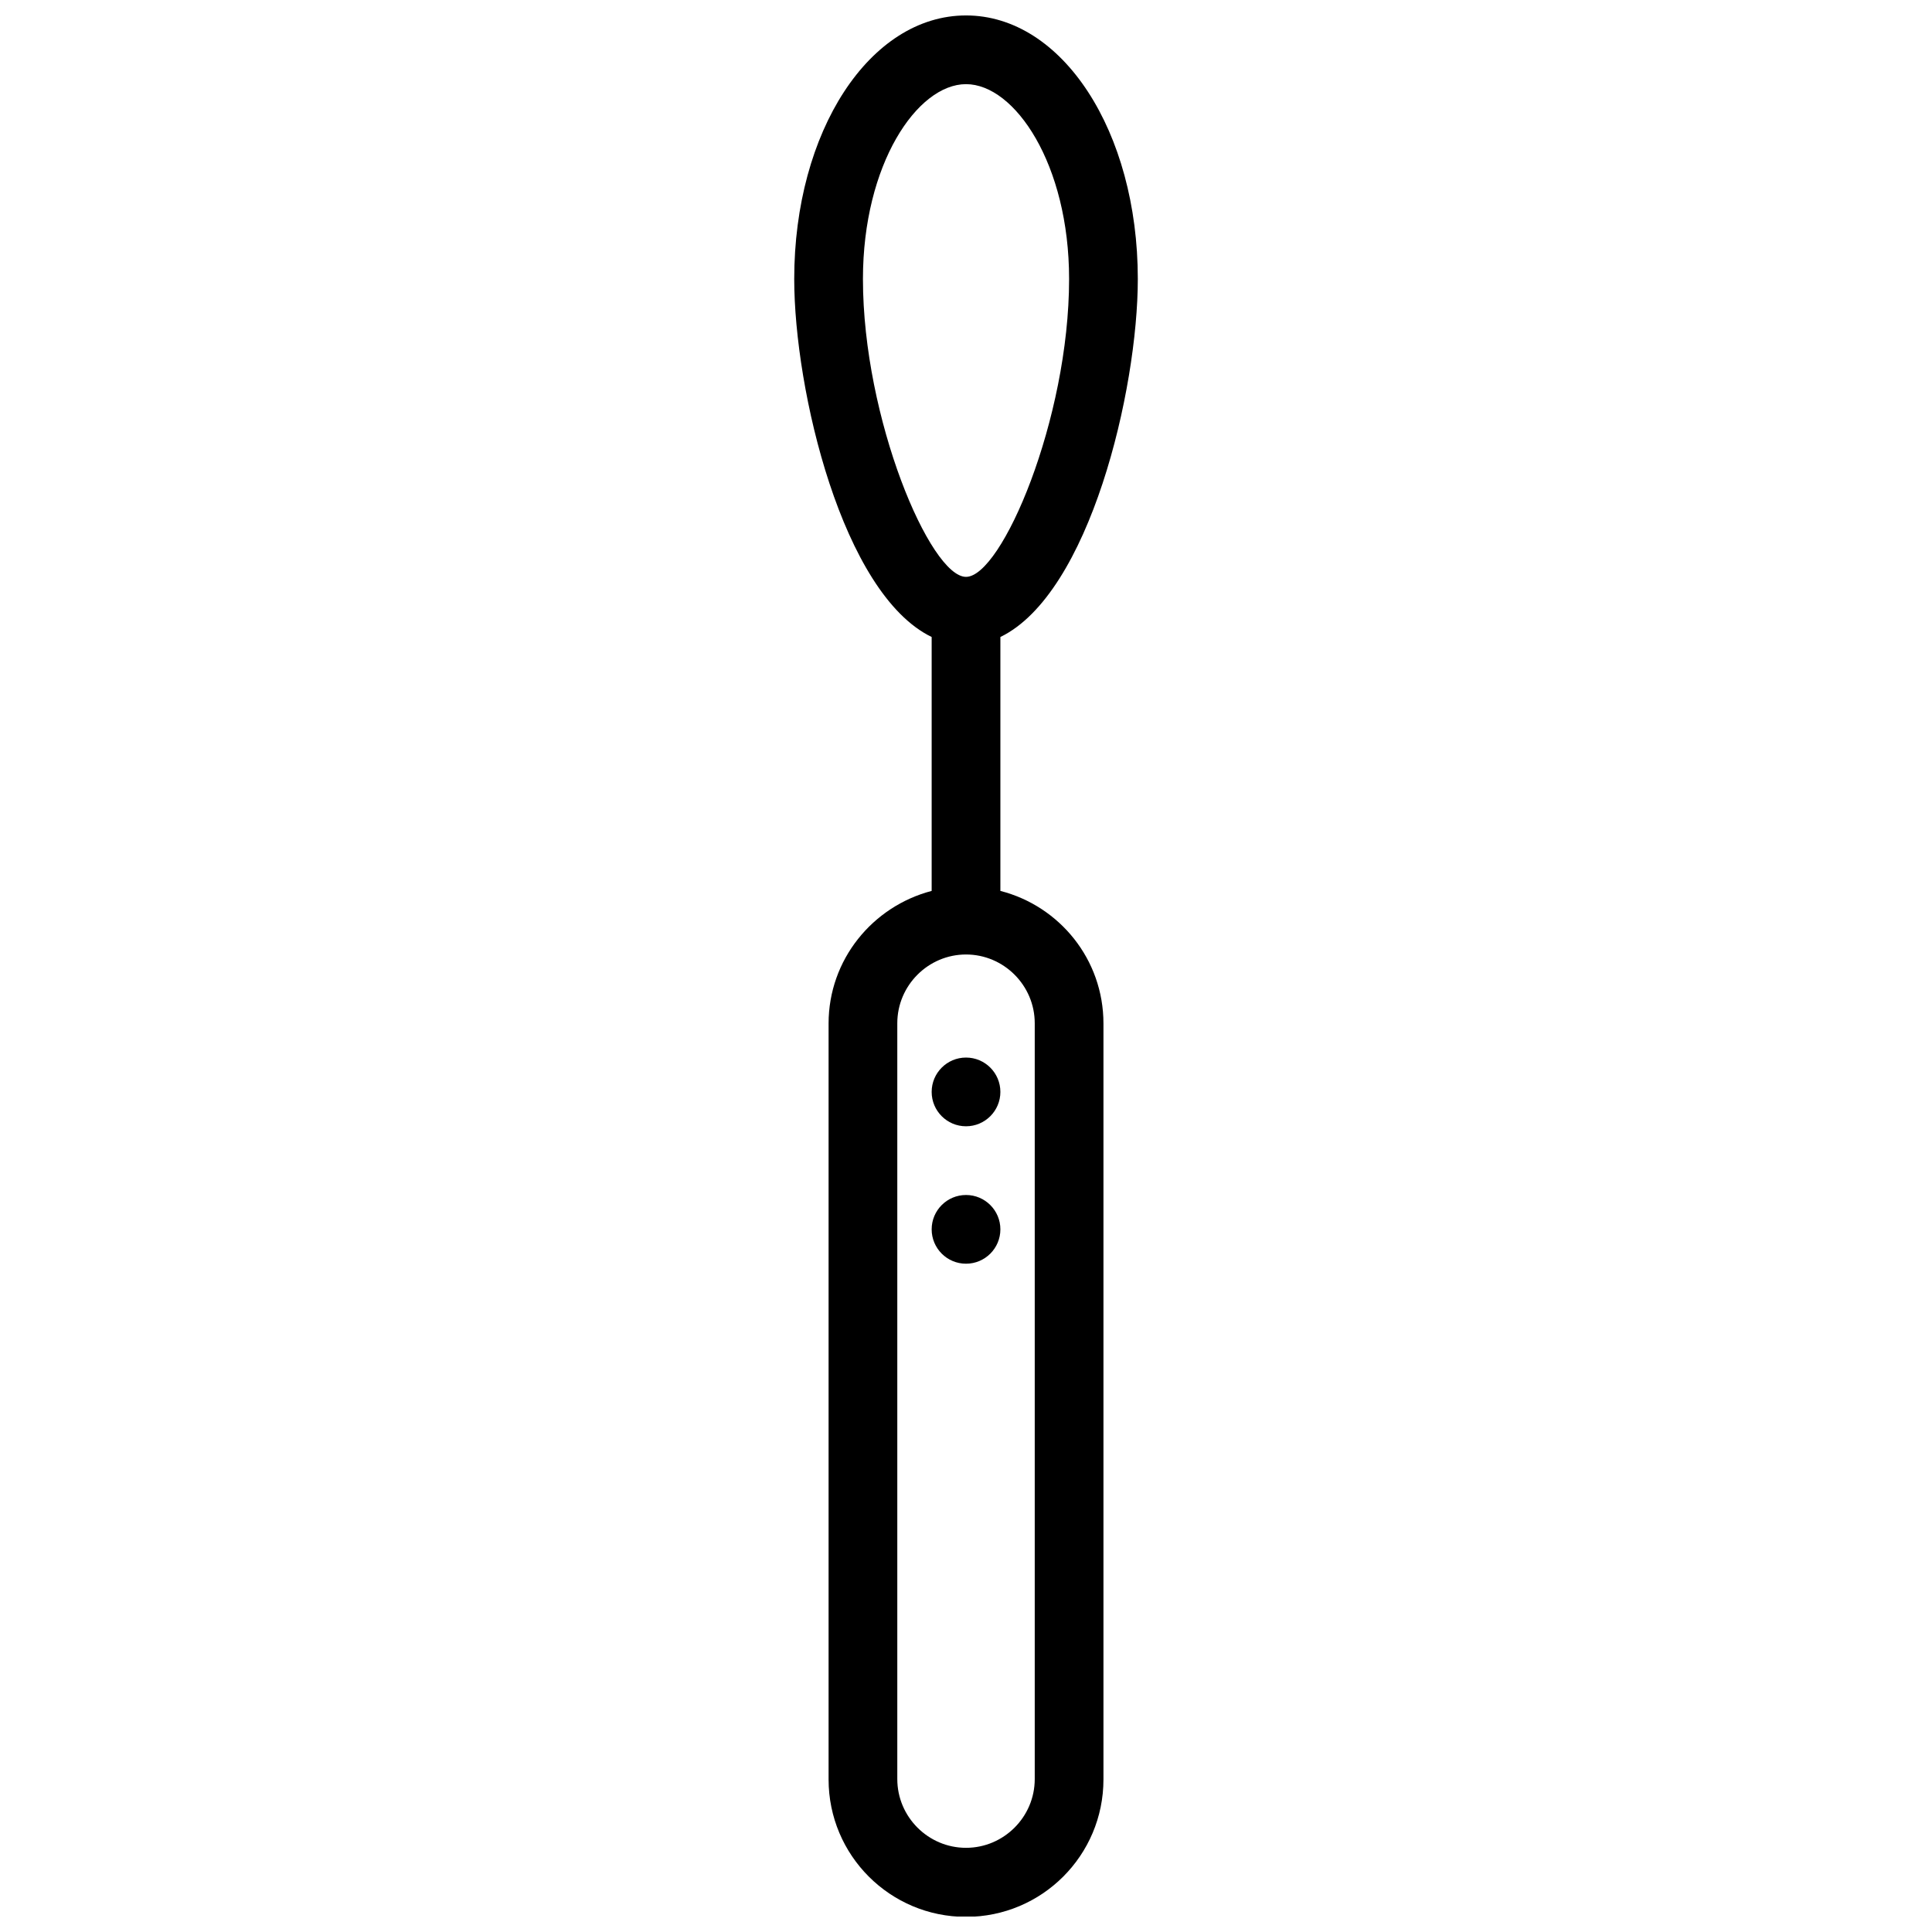 <?xml version="1.0" encoding="UTF-8"?>
<!-- Uploaded to: SVG Repo, www.svgrepo.com, Generator: SVG Repo Mixer Tools -->
<svg width="800px" height="800px" version="1.1" viewBox="144 144 512 512" xmlns="http://www.w3.org/2000/svg">
 <defs>
  <clipPath id="a">
   <path d="m354 148.09h92v503.81h-92z"/>
  </clipPath>
 </defs>
 <g clip-path="url(#a)">
  <path d="m409.11 380.1v-67.289c23.676-11.473 36.422-65.469 36.422-94.879 0-39.152-20.035-69.84-45.527-69.84-25.496 0-45.527 30.688-45.527 69.84 0 29.41 12.746 83.406 36.422 94.879v67.289c-15.66 4.098-27.316 18.211-27.316 35.148v200.32c0 20.125 16.301 36.422 36.422 36.422 20.125 0 36.422-16.301 36.422-36.422v-200.32c0-17.027-11.656-31.141-27.316-35.148zm-36.422-162.17c0-30.414 14.387-51.629 27.316-51.629s27.316 21.215 27.316 51.629c0 37.152-17.848 78.945-27.316 78.945-9.473 0-27.316-41.887-27.316-78.945zm45.527 397.55c0 10.016-8.195 18.211-18.211 18.211s-18.211-8.195-18.211-18.211v-200.32c0-10.016 8.195-18.211 18.211-18.211s18.211 8.195 18.211 18.211z"/>
 </g>
 <path d="m409.11 433.37c0 5.027-4.078 9.105-9.105 9.105-5.031 0-9.105-4.078-9.105-9.105 0-5.031 4.074-9.105 9.105-9.105 5.027 0 9.105 4.074 9.105 9.105"/>
 <path d="m409.11 469.79c0 5.027-4.078 9.105-9.105 9.105-5.031 0-9.105-4.078-9.105-9.105 0-5.031 4.074-9.105 9.105-9.105 5.027 0 9.105 4.074 9.105 9.105"/>
</svg>